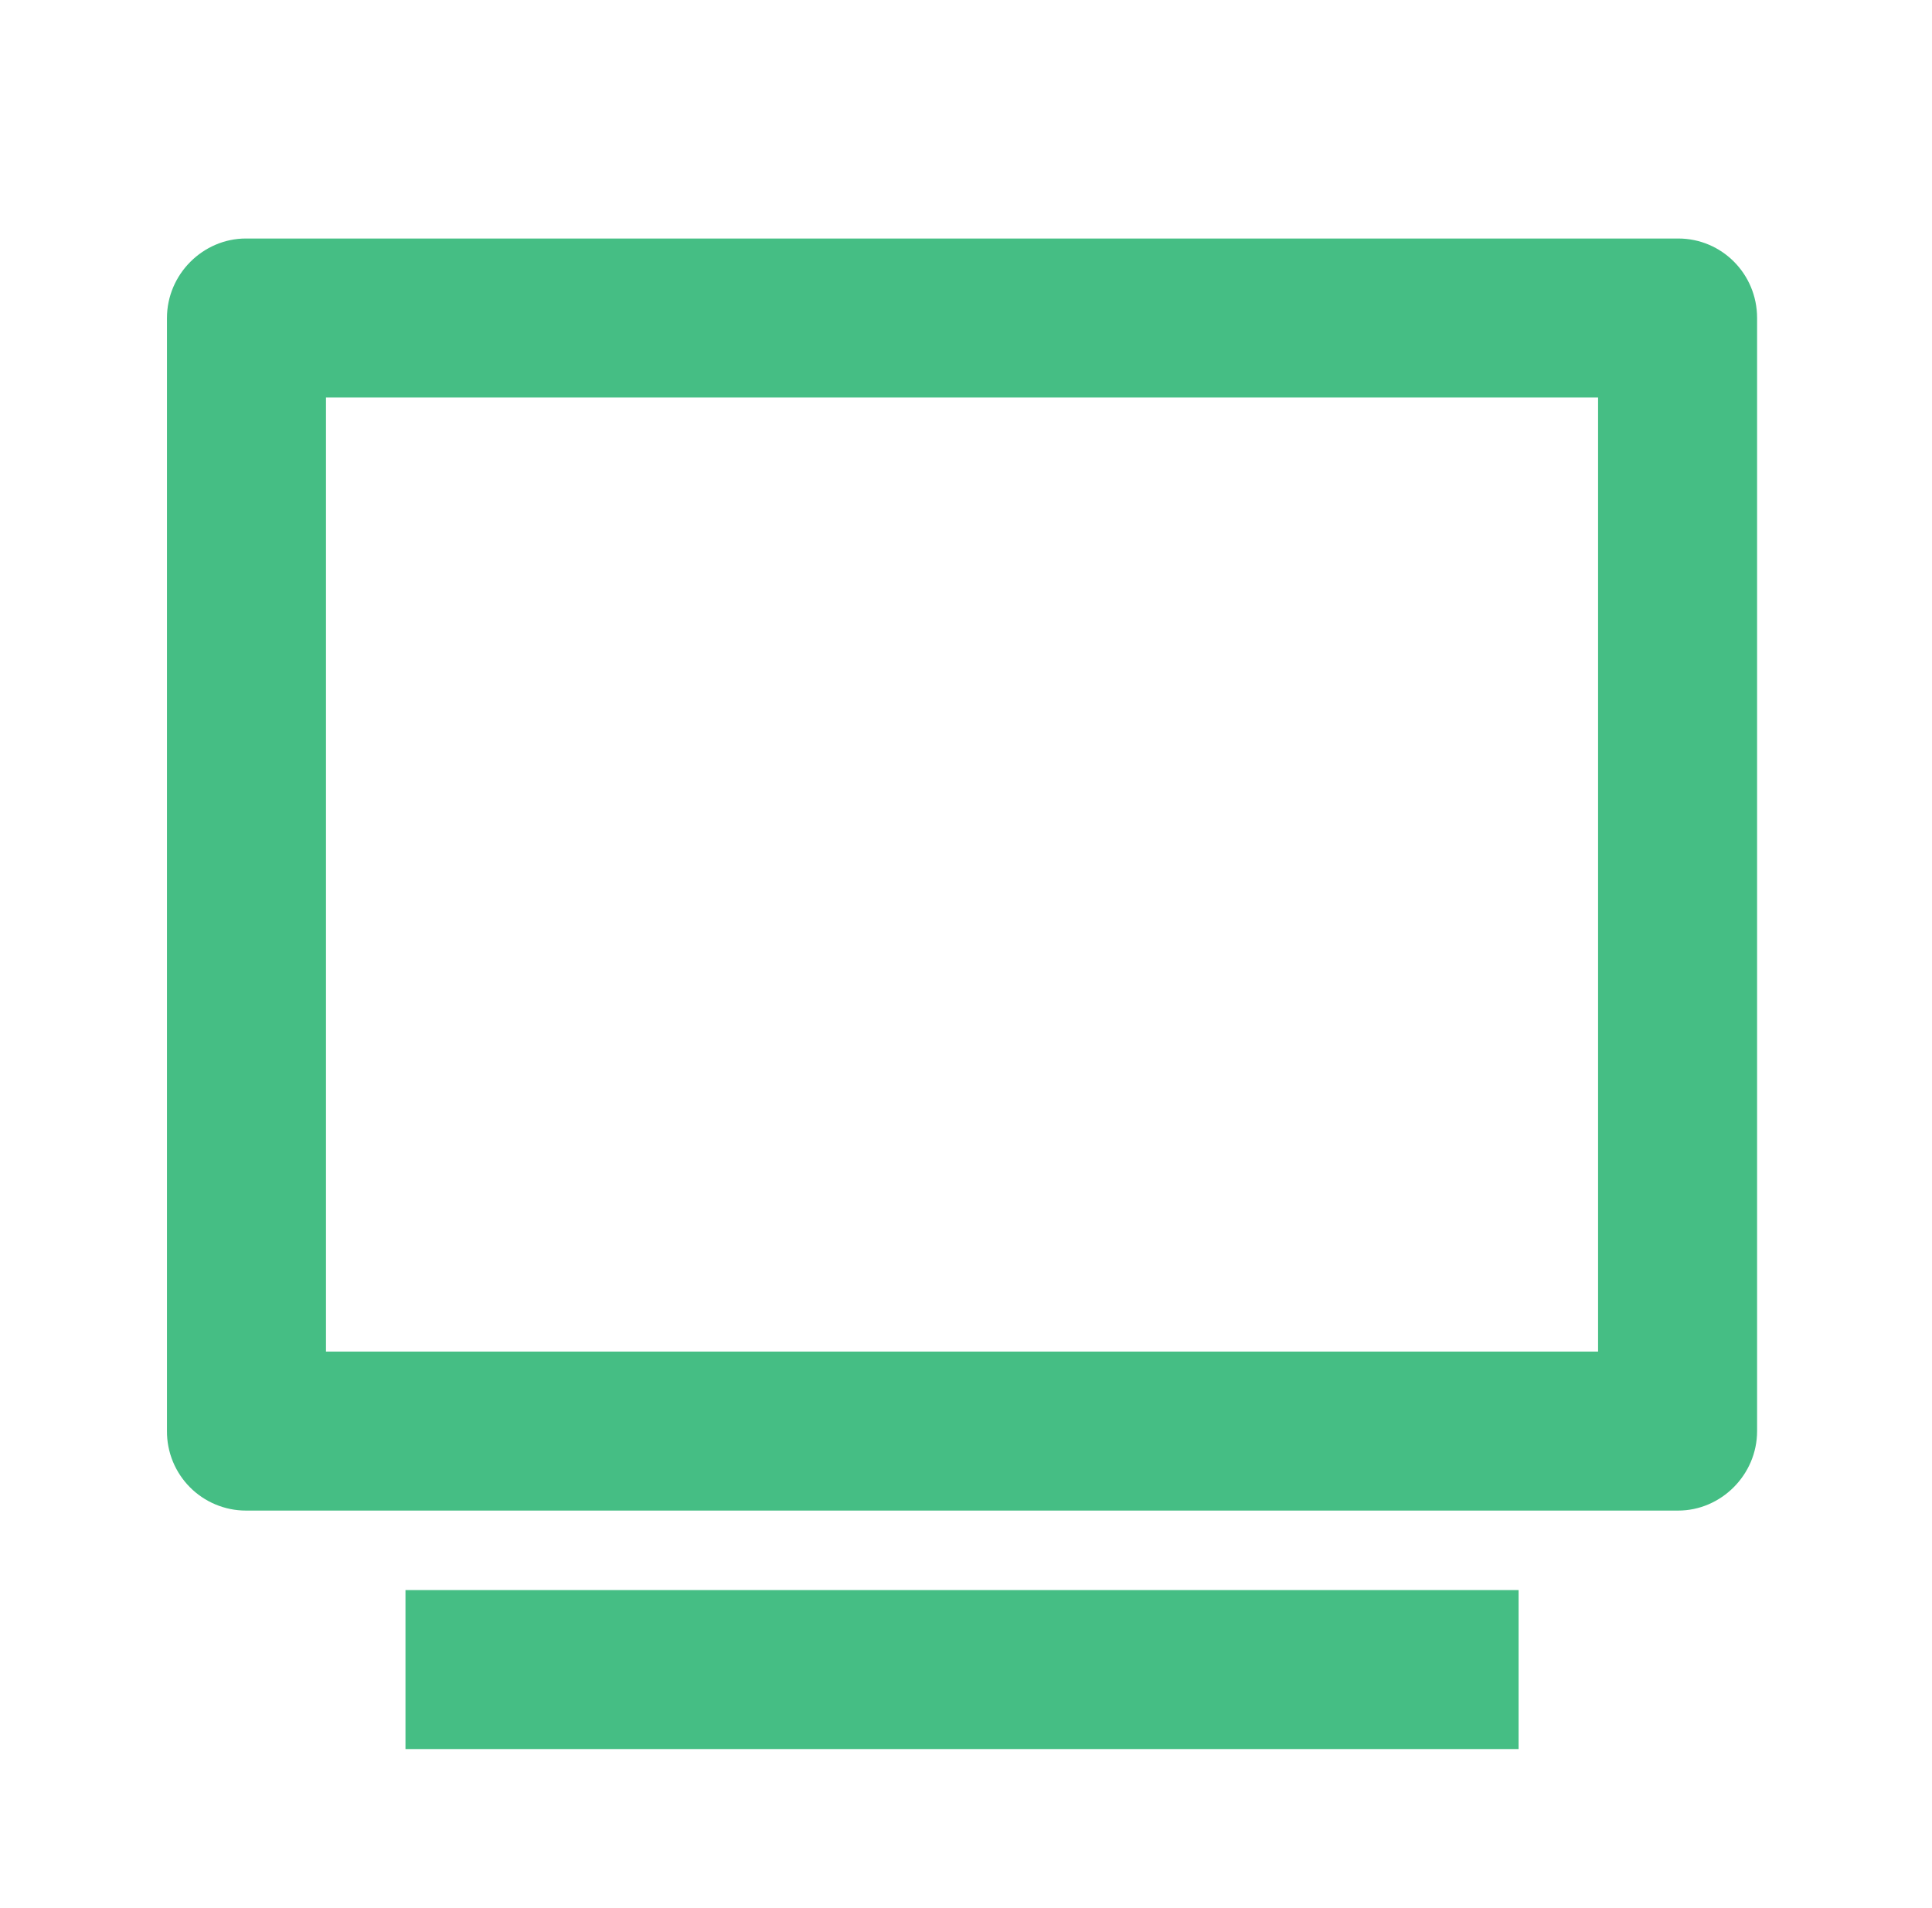 <svg xmlns="http://www.w3.org/2000/svg" width="81" height="80" viewBox="0 0 81 80" fill="none"><path d="M7 13.333C7 11.493 8.517 10 10.307 10H70.36C72.187 10 73.667 11.483 73.667 13.333V60C73.667 61.84 72.15 63.333 70.36 63.333H10.307C9.87 63.333 9.439 63.245 9.036 63.077C8.634 62.909 8.268 62.663 7.961 62.353C7.654 62.044 7.411 61.676 7.246 61.273C7.081 60.869 6.997 60.436 7 60V13.333ZM13.667 16.667V56.667H67V16.667H13.667ZM17 66.667H63.667V73.333H17V66.667Z" fill="#45BE84"></path></svg>